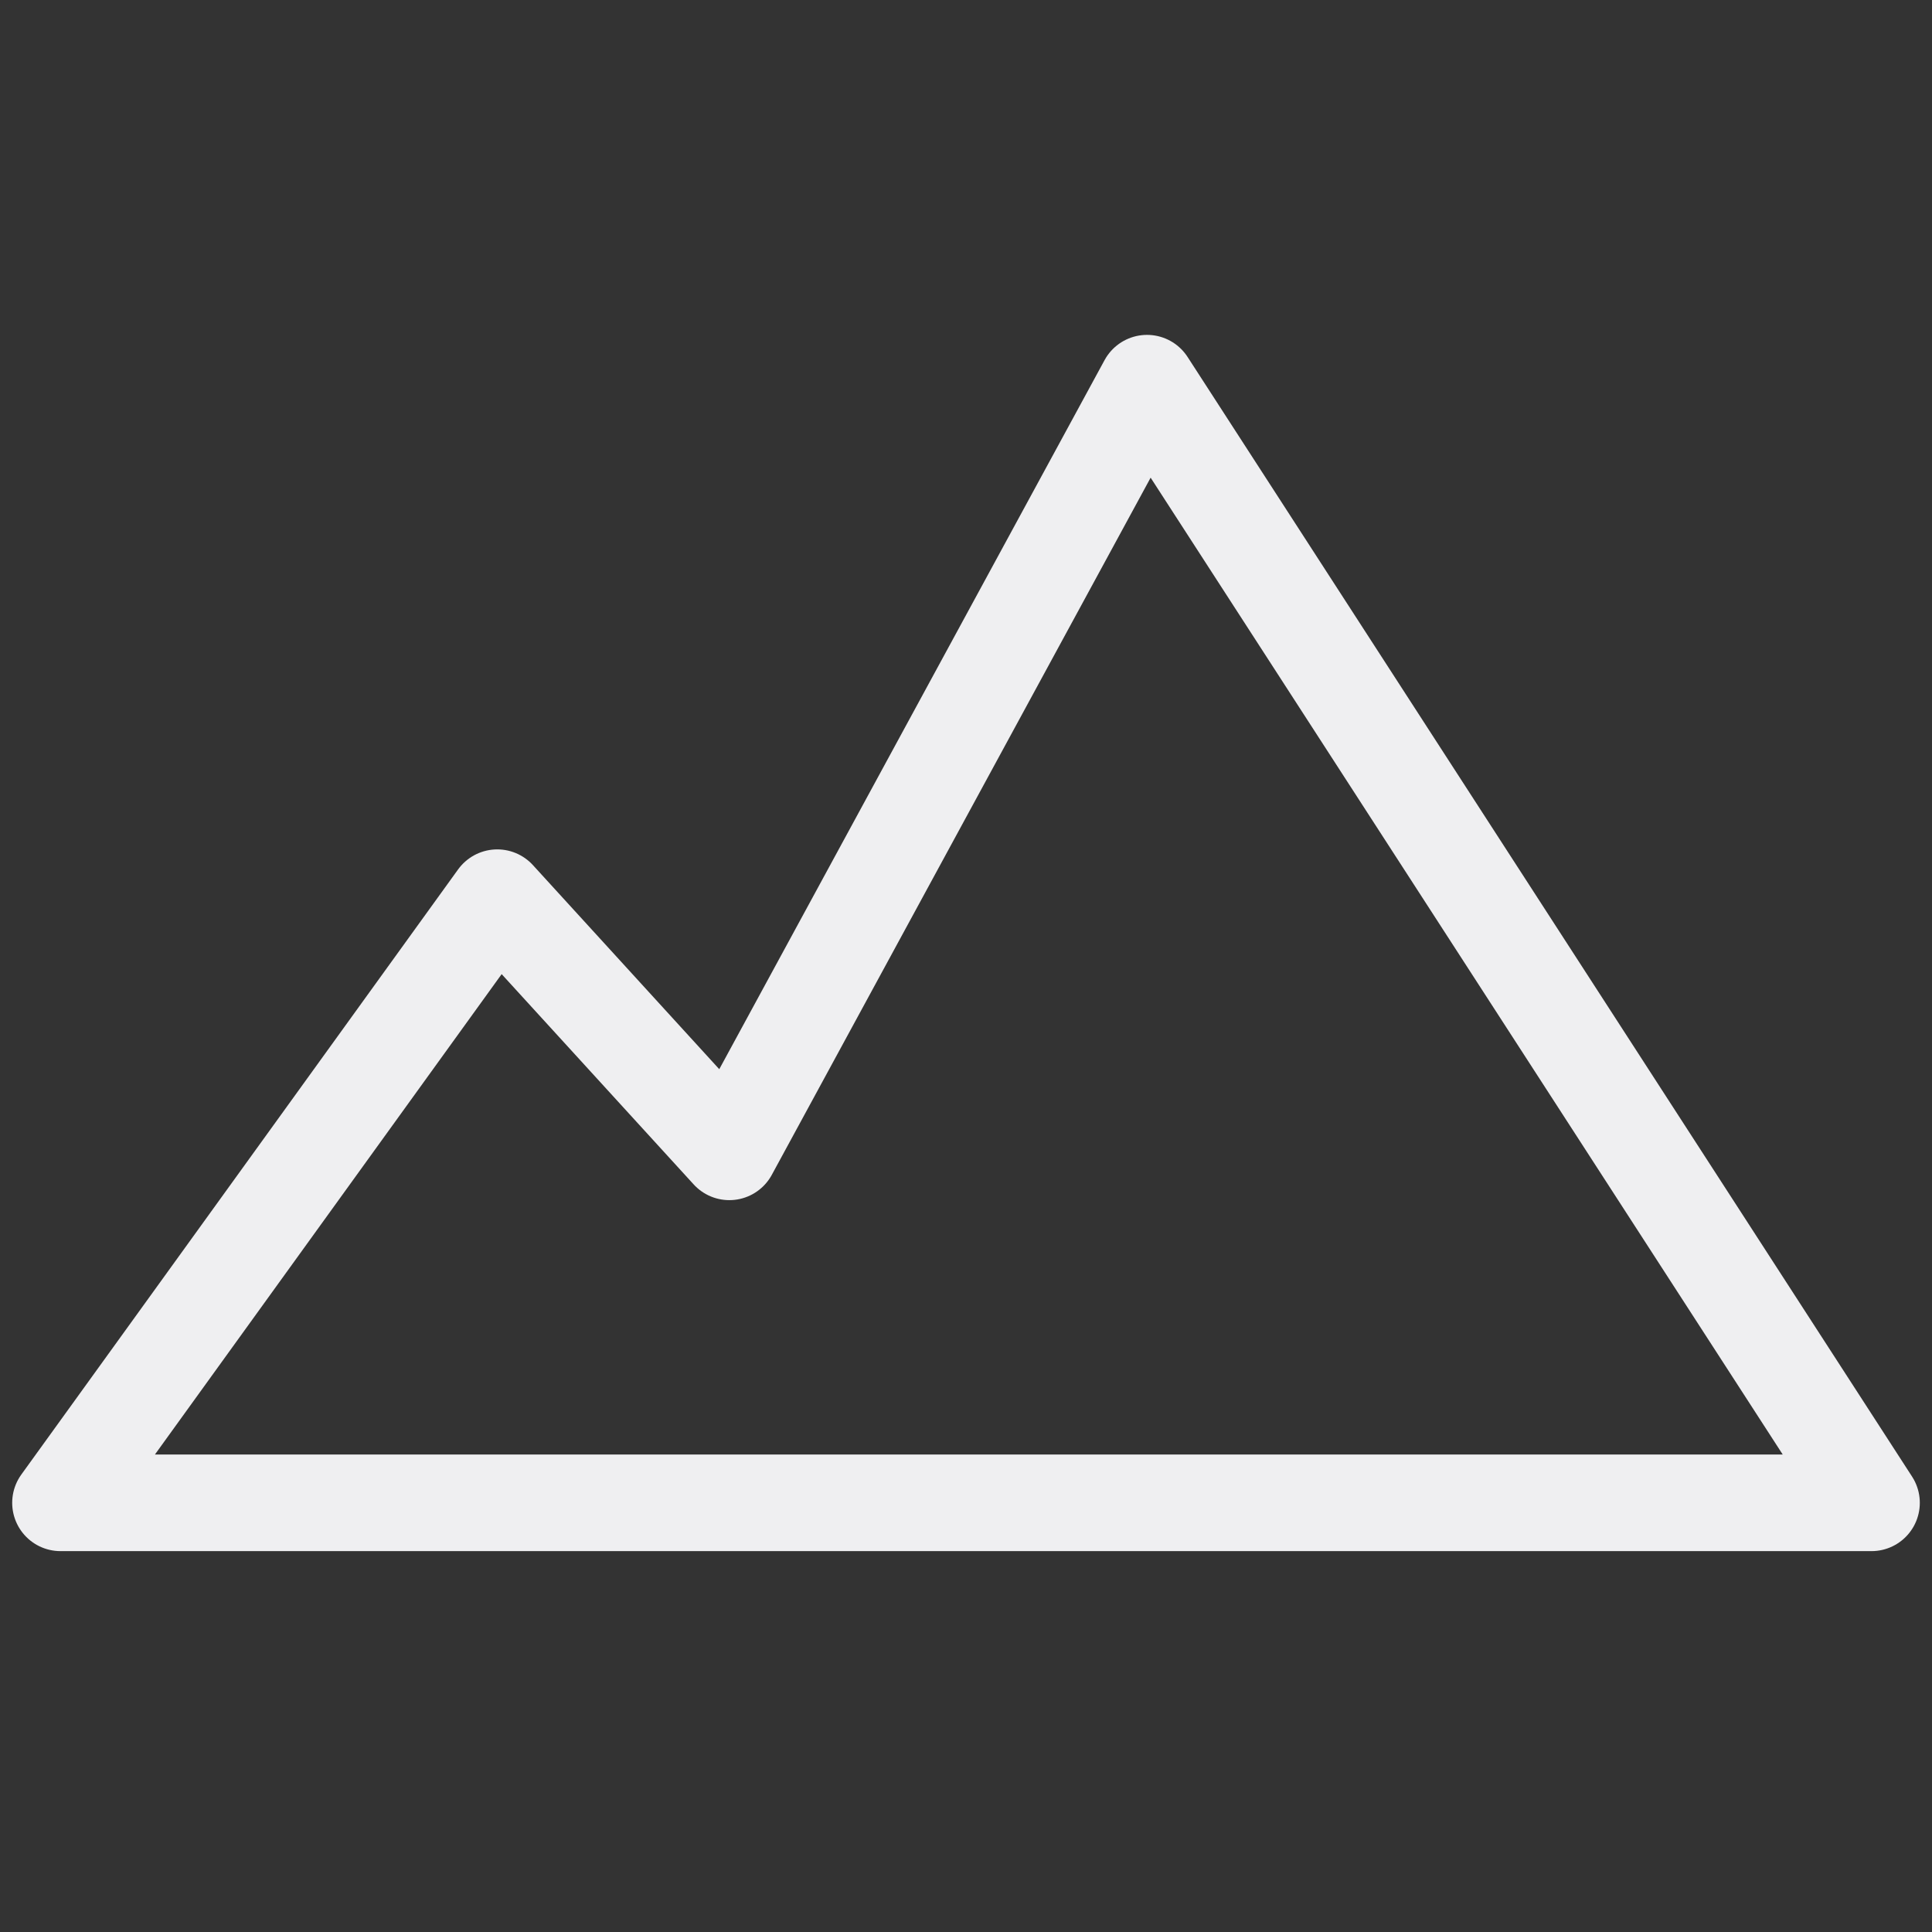 <?xml version="1.0" encoding="UTF-8"?><svg id="Stat-iconen" xmlns="http://www.w3.org/2000/svg" viewBox="0 0 84 84"><rect x="0" y="0" width="84" height="84" fill="#333333" stroke="none"/><defs><style>.cls-1{fill:none;stroke:#efeff1;stroke-linecap:round;stroke-linejoin:round;stroke-width:4.2px;}</style></defs><g id="Kijkerspiek"><polygon class="cls-1" points="2.63 65.34 21.62 39.03 31.71 50.08 49.87 16.66 81.37 65.34 2.63 65.34"/></g></svg>